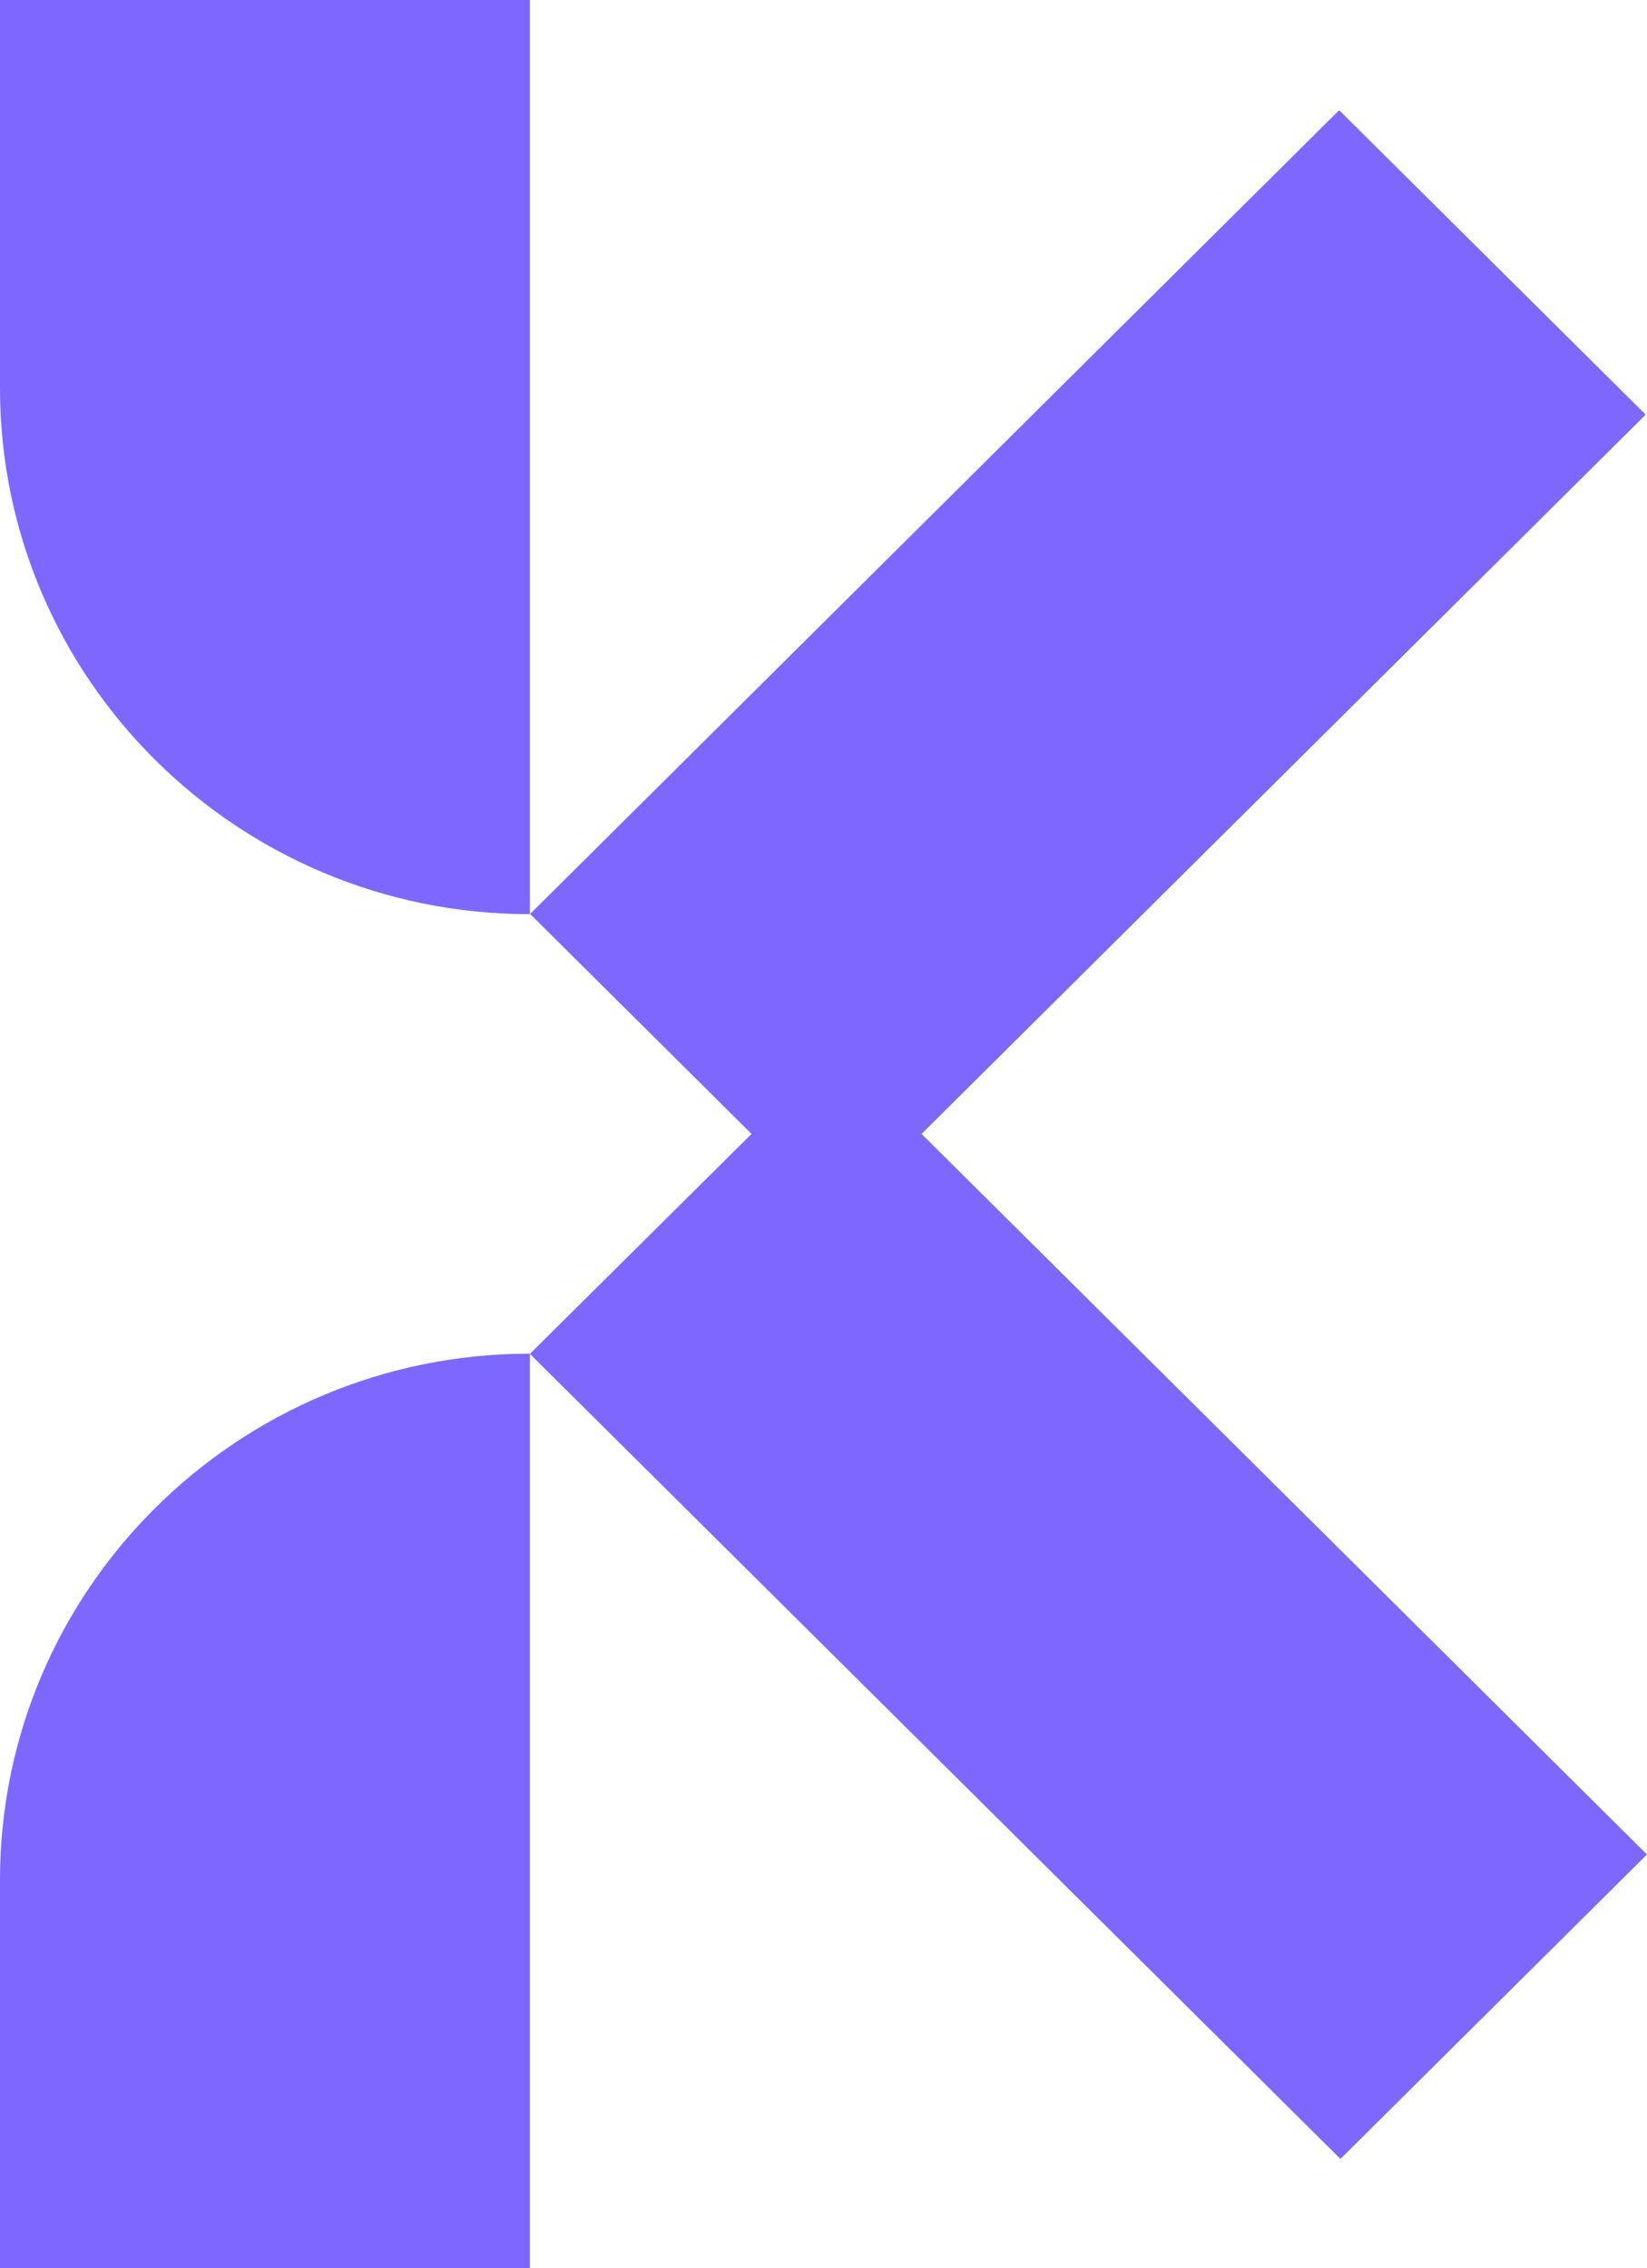 <?xml version="1.0" encoding="UTF-8"?>
<svg id="Camada_2" data-name="Camada 2" xmlns="http://www.w3.org/2000/svg" viewBox="0 0 76.24 104.98">
  <defs>
    <style>
      .cls-1 {
        fill: #7d67ff;
      }
    </style>
  </defs>
  <g id="_6_PÁGINA_-_NOTÍCIAS" data-name="6 PÁGINA - NOTÍCIAS">
    <g>
      <polygon class="cls-1" points="42.66 52.48 76.18 19.19 61.99 5.1 24.54 42.3 34.79 52.48 24.53 62.66 62.05 99.92 76.24 85.83 42.66 52.48"/>
      <path class="cls-1" d="M24.53,42.31C10.99,42.31,0,31.4,0,17.95V0h24.53v42.31Z"/>
      <path class="cls-1" d="M24.53,62.66v42.31H0v-17.95c0-13.45,10.99-24.37,24.53-24.37Z"/>
    </g>
  </g>
</svg>